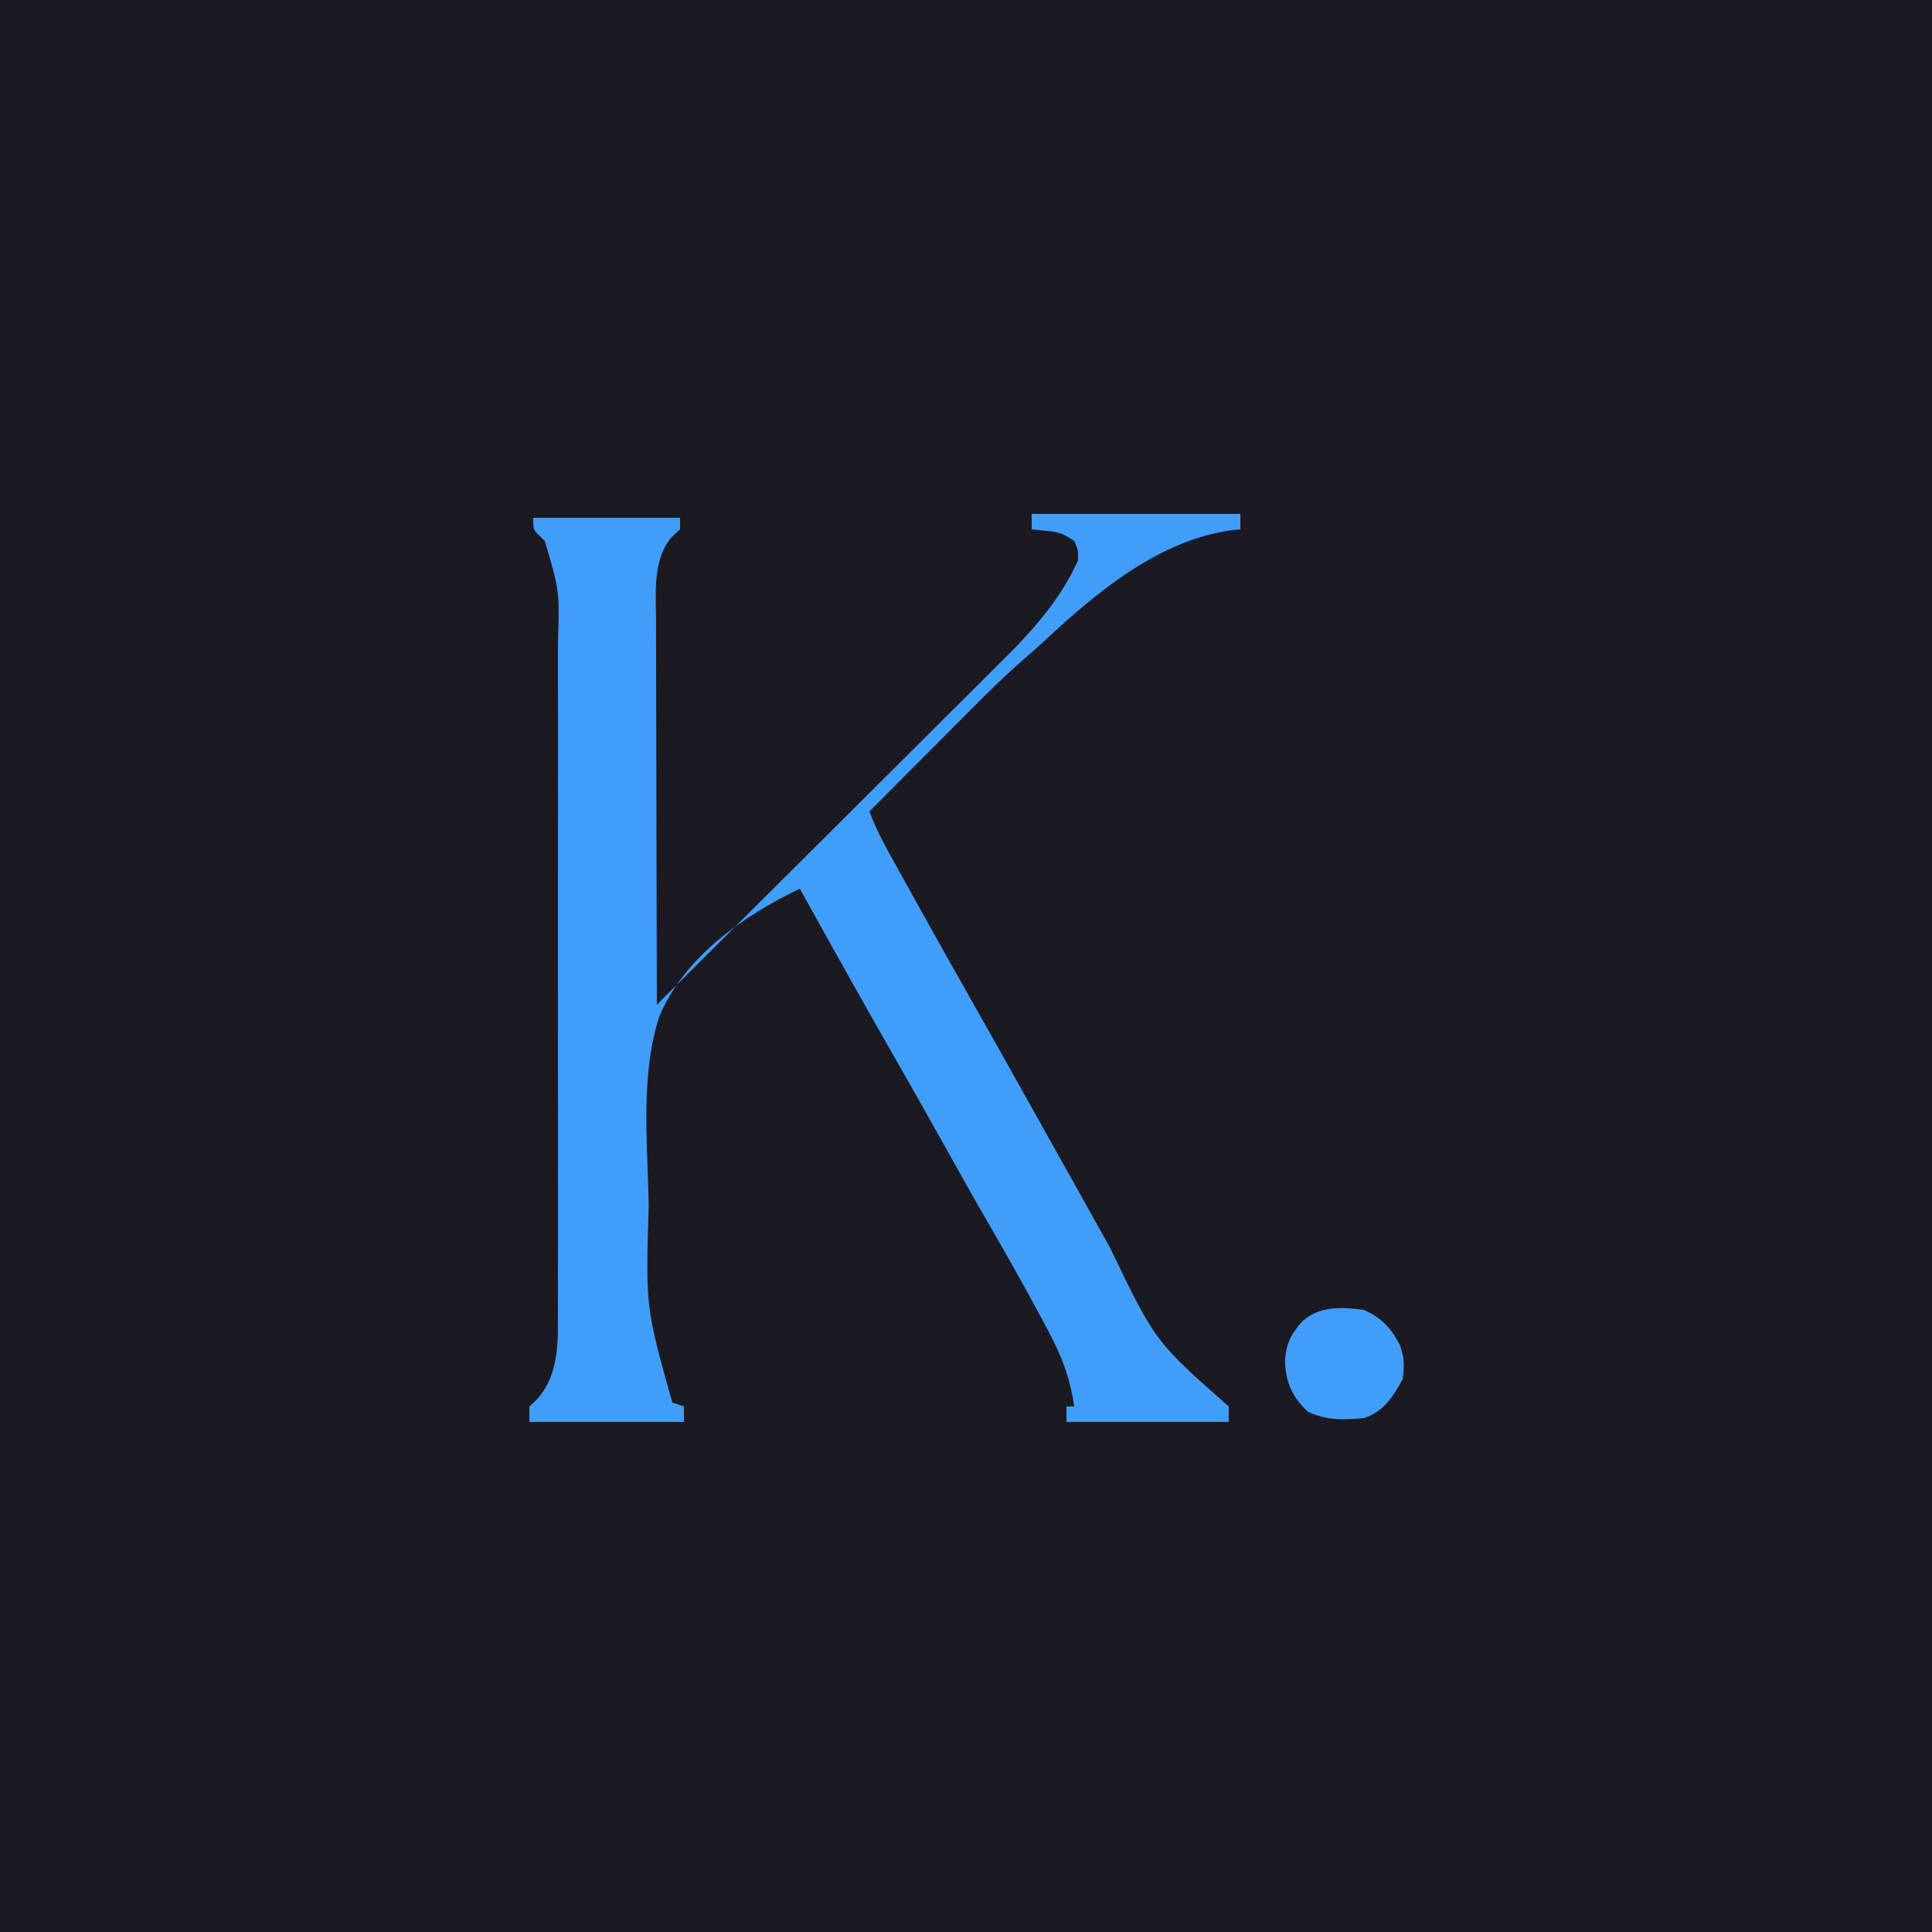 <?xml version="1.0" encoding="UTF-8"?>
<svg version="1.1" xmlns="http://www.w3.org/2000/svg" width="500" height="500">
<path d="M0 0 C165 0 330 0 500 0 C500 165 500 330 500 500 C335 500 170 500 0 500 C0 335 0 170 0 0 Z " fill="#1B1A22" transform="translate(0,0)"/>
<path d="M0 0 C17.82 0 35.64 0 54 0 C54 1.32 54 2.64 54 4 C53.087 4.077 53.087 4.077 52.156 4.156 C33.178 6.612 16.946 20.114 3.406 32.77 C1.429 34.602 -0.579 36.362 -2.623 38.118 C-7.081 42.014 -11.268 46.14 -15.438 50.34 C-16.203 51.107 -16.969 51.874 -17.757 52.664 C-20.174 55.086 -22.587 57.512 -25 59.938 C-26.65 61.592 -28.299 63.246 -29.949 64.9 C-33.969 68.931 -37.986 72.964 -42 77 C-40.547 80.869 -38.763 84.409 -36.762 88.023 C-36.445 88.597 -36.128 89.171 -35.802 89.763 C-34.767 91.635 -33.727 93.505 -32.688 95.375 C-31.961 96.686 -31.235 97.998 -30.508 99.31 C-25.128 109.015 -19.682 118.683 -14.207 128.336 C-10.804 134.337 -7.431 140.355 -4.062 146.375 C-3.482 147.413 -2.901 148.451 -2.302 149.52 C0.056 153.735 2.413 157.951 4.771 162.166 C7.695 167.395 10.622 172.623 13.555 177.848 C15.846 181.931 18.12 186.023 20.383 190.121 C31.957 214.184 31.957 214.184 51 231 C51 232.32 51 233.64 51 235 C37.14 235 23.28 235 9 235 C9 233.68 9 232.36 9 231 C9.66 231 10.32 231 11 231 C9.928 223.203 7.381 217.061 3.625 210.188 C3.091 209.188 2.557 208.189 2.007 207.16 C-2.469 198.837 -7.137 190.626 -11.867 182.445 C-15.303 176.496 -18.653 170.5 -22 164.5 C-26.294 156.811 -30.618 149.14 -35 141.5 C-43.465 126.741 -51.746 111.878 -60 97 C-74.51 103.886 -89.965 114.727 -96.331 129.994 C-101.081 144.231 -99.567 161.223 -99.188 176 C-99.164 176.97 -99.14 177.94 -99.115 178.939 C-99.915 205.369 -99.915 205.369 -93 230 C-92.01 230.33 -91.02 230.66 -90 231 C-90 232.32 -90 233.64 -90 235 C-103.2 235 -116.4 235 -130 235 C-130 233.68 -130 232.36 -130 231 C-129.402 230.443 -128.804 229.886 -128.188 229.312 C-123.109 223.943 -122.556 216.446 -122.619 209.354 C-122.614 208.533 -122.61 207.711 -122.605 206.865 C-122.593 204.138 -122.602 201.412 -122.612 198.686 C-122.608 196.72 -122.602 194.755 -122.596 192.79 C-122.582 187.469 -122.587 182.149 -122.597 176.829 C-122.605 171.251 -122.598 165.673 -122.593 160.095 C-122.587 150.728 -122.595 141.361 -122.609 131.994 C-122.625 121.179 -122.62 110.364 -122.603 99.549 C-122.59 90.25 -122.588 80.95 -122.596 71.65 C-122.6 66.102 -122.601 60.555 -122.591 55.007 C-122.582 49.789 -122.589 44.571 -122.606 39.353 C-122.61 37.443 -122.609 35.533 -122.602 33.623 C-122.182 19.934 -122.182 19.934 -126 7 C-126.529 6.485 -127.059 5.97 -127.604 5.439 C-129 4 -129 4 -129 1 C-116.46 1 -103.92 1 -91 1 C-91 1.99 -91 2.98 -91 4 C-91.619 4.557 -92.237 5.114 -92.875 5.688 C-98.061 11.331 -97.278 19.885 -97.227 27.098 C-97.227 28.181 -97.228 29.265 -97.228 30.382 C-97.227 33.942 -97.211 37.502 -97.195 41.062 C-97.192 43.54 -97.189 46.017 -97.187 48.494 C-97.179 54.998 -97.159 61.501 -97.137 68.005 C-97.117 74.648 -97.108 81.291 -97.098 87.934 C-97.076 100.956 -97.043 113.978 -97 127 C-84.351 114.422 -71.711 101.834 -59.082 89.237 C-53.216 83.387 -47.348 77.54 -41.474 71.7 C-36.349 66.606 -31.231 61.506 -26.118 56.4 C-23.414 53.7 -20.708 51.003 -17.995 48.312 C-15.434 45.772 -12.881 43.224 -10.332 40.672 C-8.965 39.305 -7.59 37.946 -6.215 36.588 C1.058 29.28 7.765 21.492 12 12 C12.023 9.276 12.023 9.276 11 7 C8.099 5.066 7.103 4.699 3.812 4.375 C2.554 4.251 1.296 4.128 0 4 C0 2.68 0 1.36 0 0 Z " fill="#419DFA" transform="translate(267,133)"/>
<path d="M0 0 C4.553 2.069 7.076 4.758 9.305 9.141 C10.485 12.298 10.482 14.685 10 18 C7.424 22.619 5.081 26.306 0 28 C-5.267 28.504 -9.651 28.626 -14.5 26.375 C-18.568 22.511 -20.148 19.058 -20.438 13.5 C-20.271 9.015 -19.007 6.413 -16 3 C-11.488 -1.102 -5.758 -0.745 0 0 Z " fill="#419DFA" transform="translate(353,339)"/>
</svg>
